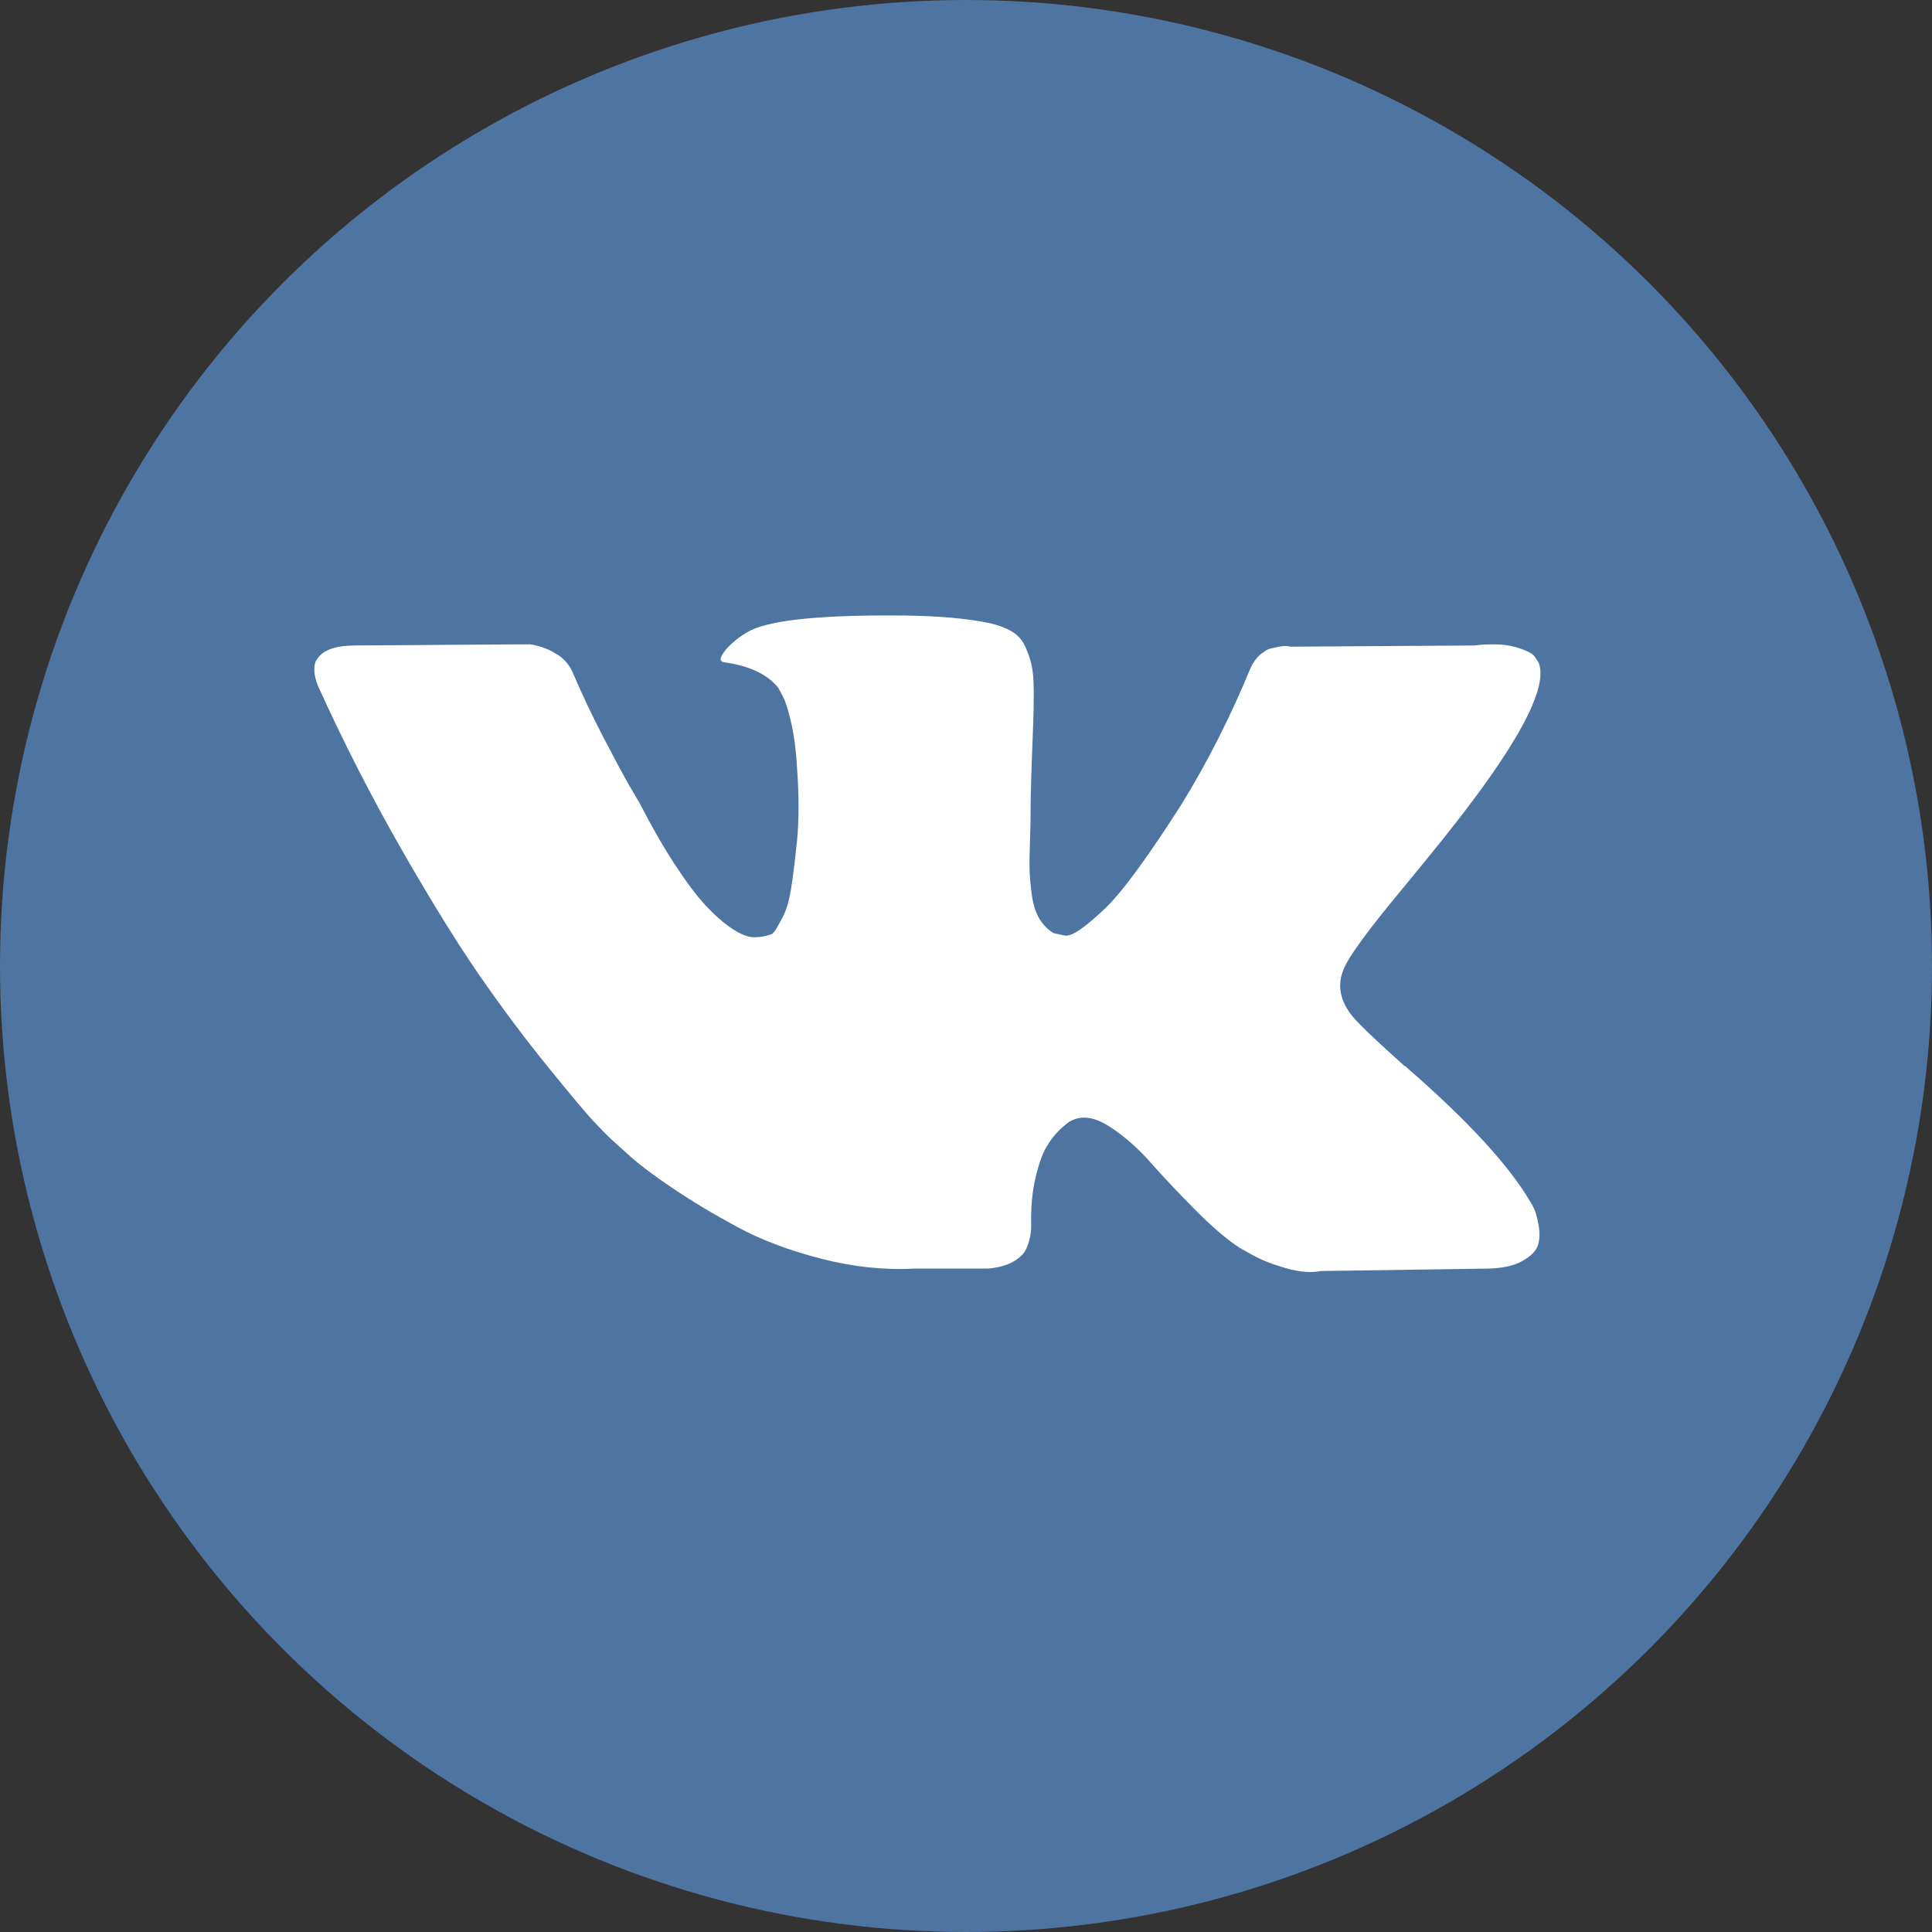 <svg width="40" height="40" viewBox="0 0 40 40" fill="none" xmlns="http://www.w3.org/2000/svg">
<rect x="0" y="0" width="40" height="40" fill="#333333" stroke="none"/>
<circle cx="20" cy="20" r="20" fill="#4E74A1"/>
<path fill-rule="evenodd" clip-rule="evenodd" d="M31.759 25.019C31.728 24.956 31.7 24.905 31.673 24.864C31.232 24.119 30.391 23.205 29.148 22.122L29.122 22.097L29.109 22.085L29.096 22.073H29.082C28.518 21.568 28.161 21.229 28.012 21.055C27.738 20.724 27.677 20.389 27.826 20.05C27.932 19.794 28.329 19.252 29.016 18.425C29.377 17.987 29.664 17.636 29.875 17.371C31.4 15.469 32.061 14.253 31.858 13.724L31.779 13.6C31.726 13.526 31.59 13.457 31.369 13.395C31.149 13.333 30.867 13.323 30.523 13.364L26.717 13.389C26.655 13.369 26.567 13.37 26.452 13.395C26.338 13.42 26.28 13.433 26.28 13.433L26.214 13.464L26.162 13.501C26.117 13.526 26.069 13.569 26.016 13.631C25.963 13.693 25.919 13.766 25.884 13.848C25.47 14.849 24.999 15.779 24.47 16.639C24.144 17.152 23.844 17.597 23.571 17.973C23.298 18.349 23.069 18.626 22.884 18.804C22.698 18.982 22.531 19.124 22.381 19.232C22.231 19.34 22.117 19.385 22.038 19.368C21.958 19.352 21.884 19.335 21.813 19.319C21.69 19.244 21.59 19.143 21.516 19.015C21.441 18.887 21.39 18.725 21.363 18.531C21.337 18.337 21.322 18.169 21.317 18.029C21.313 17.888 21.315 17.689 21.324 17.433C21.333 17.177 21.337 17.003 21.337 16.912C21.337 16.598 21.344 16.257 21.357 15.889C21.37 15.521 21.381 15.229 21.39 15.014C21.399 14.799 21.403 14.572 21.403 14.332C21.403 14.092 21.388 13.904 21.357 13.767C21.326 13.631 21.28 13.499 21.218 13.37C21.157 13.242 21.066 13.143 20.948 13.073C20.829 13.002 20.681 12.947 20.505 12.905C20.038 12.806 19.443 12.752 18.72 12.744C17.081 12.727 16.028 12.827 15.561 13.042C15.376 13.133 15.209 13.257 15.059 13.414C14.9 13.596 14.878 13.695 14.993 13.711C15.521 13.786 15.896 13.964 16.116 14.245L16.195 14.394C16.257 14.501 16.319 14.692 16.381 14.964C16.442 15.237 16.482 15.539 16.5 15.87C16.544 16.474 16.544 16.991 16.5 17.421C16.455 17.851 16.414 18.186 16.374 18.425C16.334 18.665 16.275 18.86 16.195 19.008C16.116 19.157 16.063 19.248 16.037 19.281C16.01 19.314 15.988 19.335 15.971 19.343C15.856 19.384 15.737 19.405 15.614 19.405C15.49 19.405 15.341 19.347 15.165 19.232C14.988 19.116 14.806 18.957 14.616 18.754C14.427 18.551 14.213 18.268 13.975 17.904C13.737 17.54 13.49 17.11 13.235 16.614L13.023 16.254C12.891 16.023 12.711 15.686 12.481 15.243C12.252 14.801 12.05 14.373 11.873 13.959C11.803 13.786 11.697 13.653 11.556 13.562L11.49 13.525C11.446 13.492 11.376 13.457 11.279 13.42C11.182 13.382 11.08 13.355 10.975 13.339L7.353 13.364C6.983 13.364 6.732 13.442 6.6 13.6L6.547 13.674C6.52 13.715 6.507 13.781 6.507 13.873C6.507 13.963 6.533 14.075 6.586 14.207C7.115 15.373 7.69 16.498 8.311 17.582C8.932 18.665 9.472 19.538 9.93 20.199C10.388 20.86 10.855 21.485 11.331 22.072C11.807 22.659 12.122 23.035 12.276 23.201C12.431 23.366 12.552 23.49 12.64 23.573L12.97 23.871C13.182 24.069 13.492 24.307 13.902 24.584C14.312 24.861 14.766 25.134 15.264 25.403C15.761 25.672 16.341 25.891 17.002 26.06C17.663 26.23 18.306 26.298 18.932 26.265H20.452C20.76 26.24 20.994 26.149 21.152 25.992L21.205 25.93C21.24 25.881 21.273 25.804 21.304 25.701C21.335 25.597 21.35 25.483 21.35 25.36C21.341 25.004 21.37 24.684 21.436 24.398C21.502 24.113 21.577 23.898 21.661 23.753C21.745 23.608 21.84 23.486 21.945 23.387C22.051 23.288 22.126 23.228 22.17 23.207C22.214 23.187 22.249 23.173 22.275 23.164C22.487 23.098 22.736 23.162 23.022 23.357C23.309 23.551 23.578 23.791 23.829 24.076C24.08 24.361 24.382 24.682 24.734 25.037C25.087 25.393 25.395 25.657 25.659 25.831L25.924 25.98C26.1 26.079 26.329 26.171 26.611 26.253C26.893 26.336 27.139 26.357 27.351 26.315L30.735 26.266C31.07 26.266 31.33 26.214 31.515 26.11C31.7 26.007 31.81 25.893 31.845 25.769C31.881 25.645 31.882 25.505 31.852 25.347C31.82 25.19 31.79 25.081 31.759 25.019Z" fill="white"/>
</svg>
